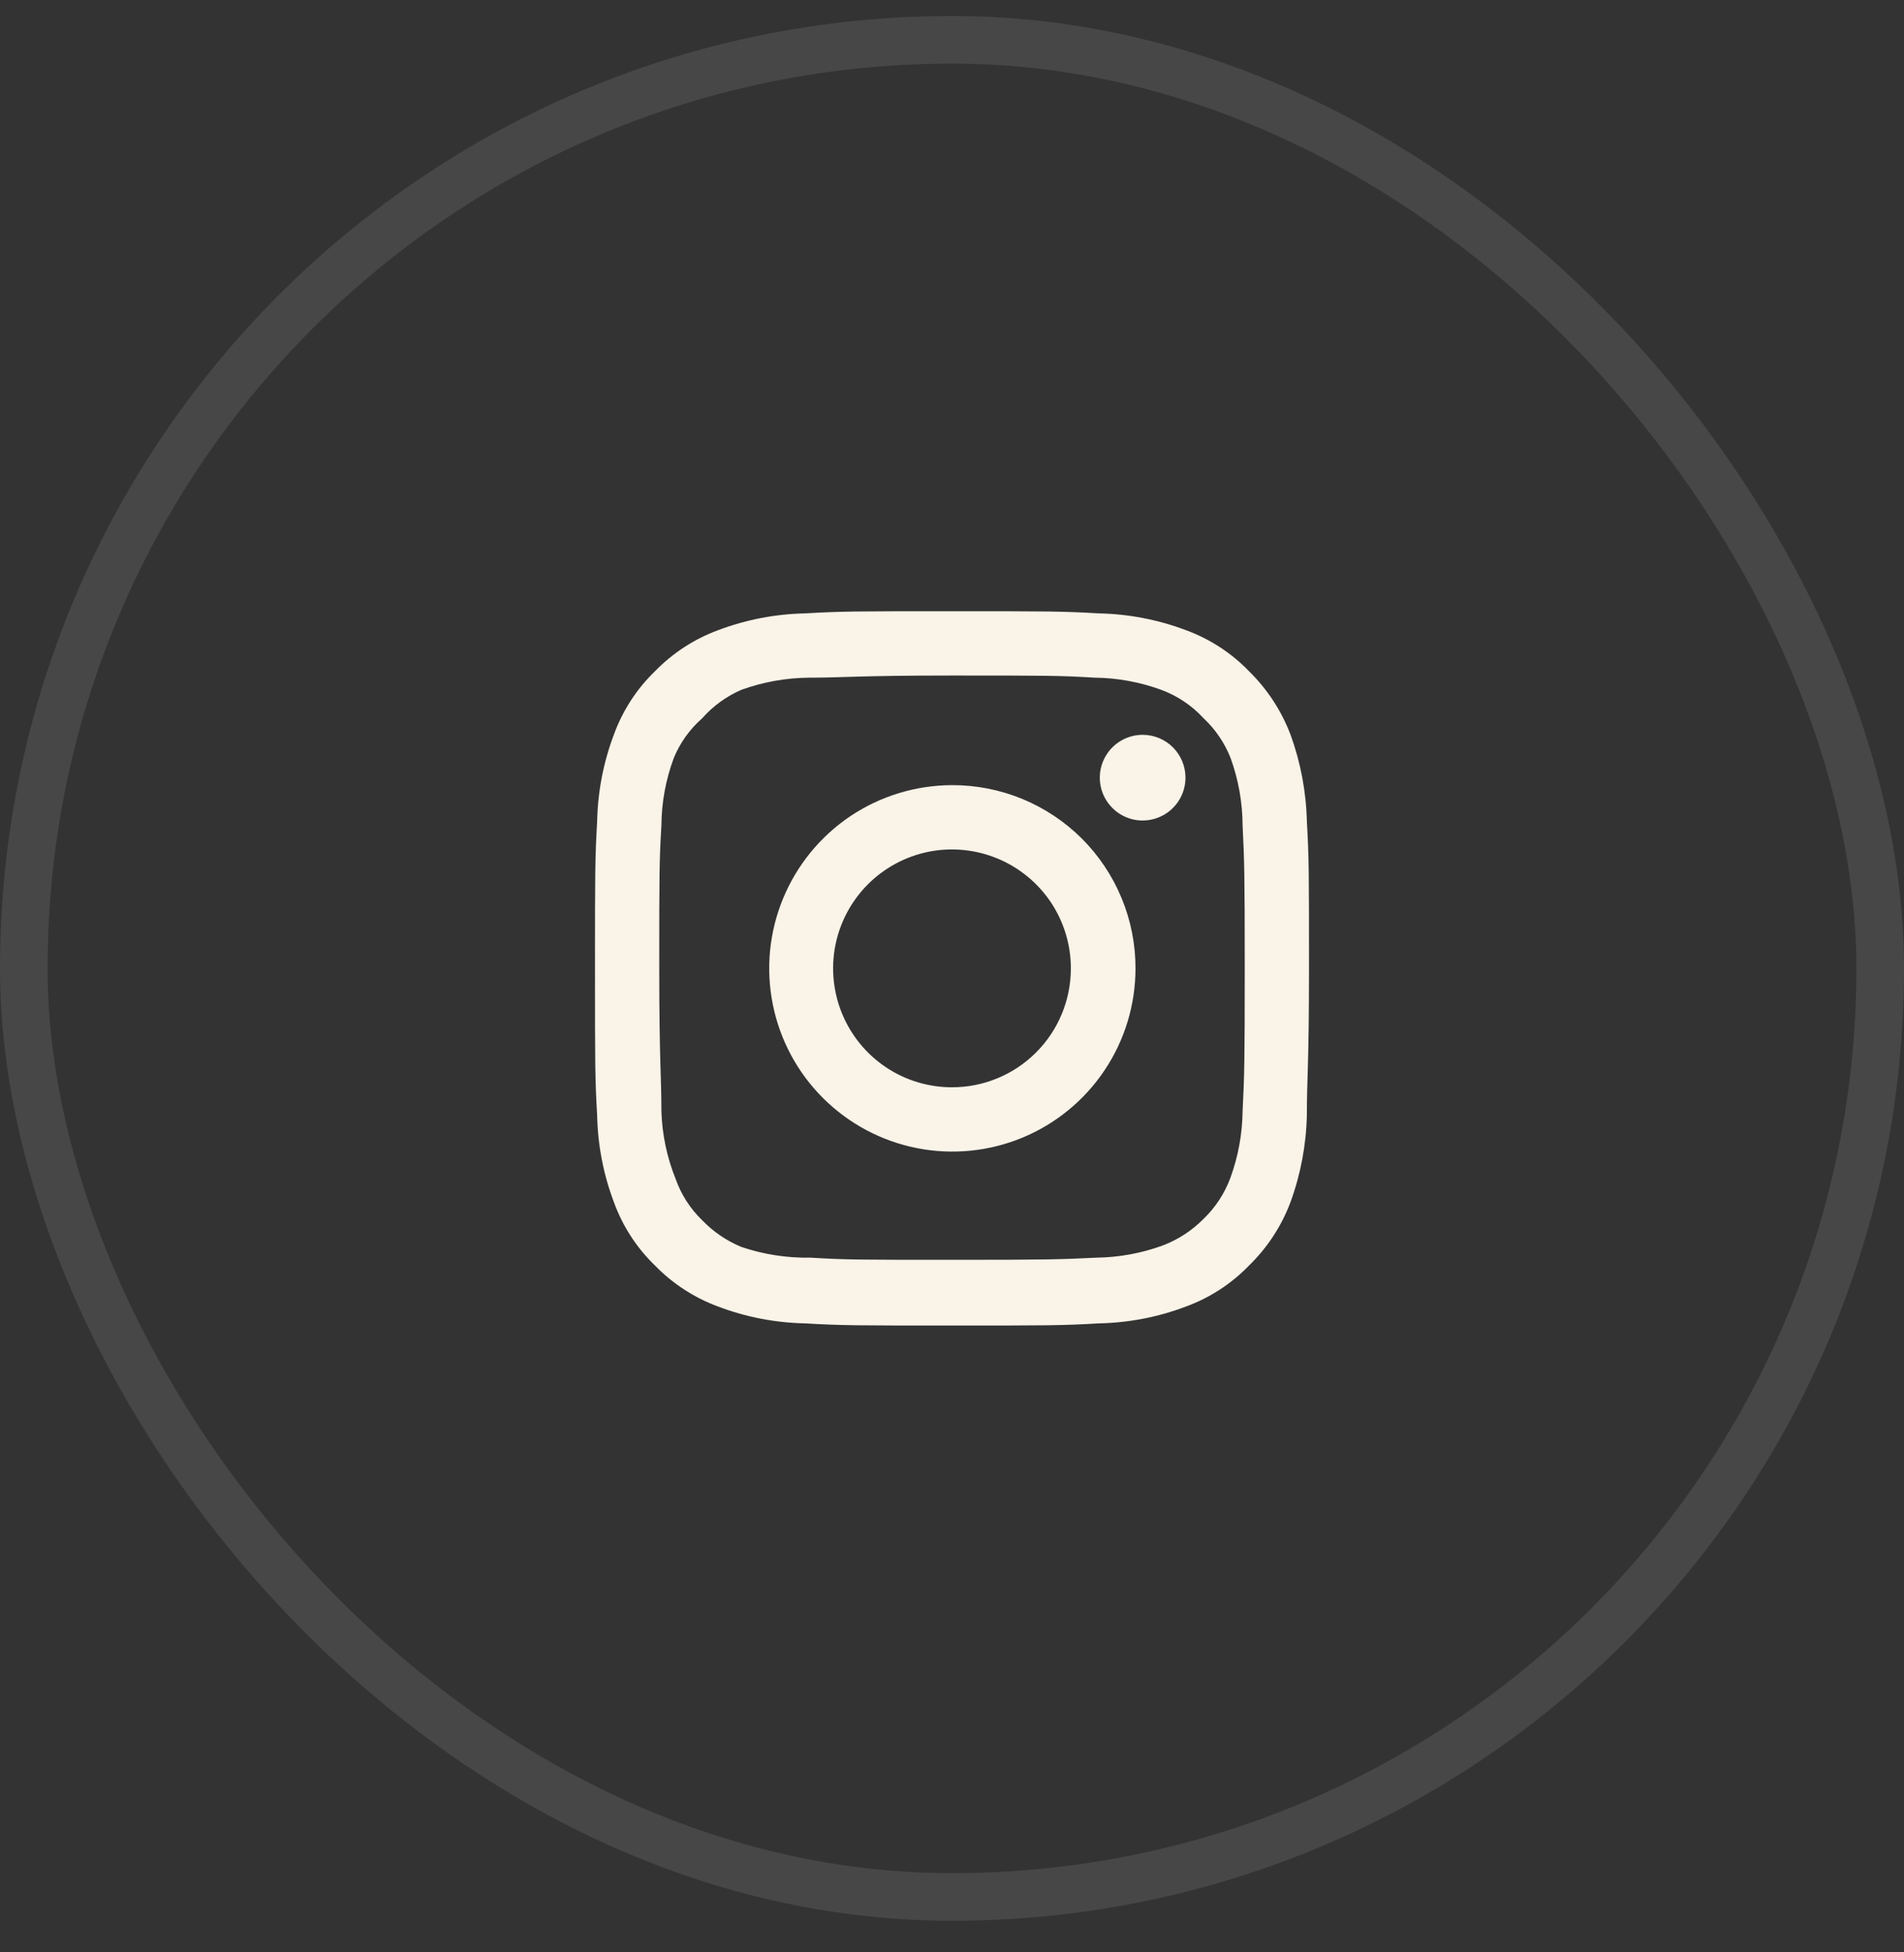 <svg width="40" height="41" viewBox="0 0 40 41" fill="none" xmlns="http://www.w3.org/2000/svg">
    <rect x="0" y="0" width="40" height="41" fill="#333333" stroke="none"/>
    <rect x="0.5" y="0.836" width="39" height="39" rx="19.5" stroke="white" stroke-opacity="0.1"></rect>
    <path d="M24.005 15.431C23.827 15.431 23.653 15.484 23.505 15.583C23.357 15.681 23.242 15.822 23.174 15.986C23.105 16.151 23.088 16.332 23.122 16.506C23.157 16.681 23.243 16.841 23.369 16.967C23.494 17.093 23.655 17.179 23.829 17.214C24.004 17.248 24.185 17.23 24.349 17.162C24.514 17.094 24.654 16.979 24.753 16.831C24.852 16.683 24.905 16.509 24.905 16.331C24.905 16.092 24.81 15.863 24.641 15.694C24.473 15.526 24.244 15.431 24.005 15.431ZM27.455 17.246C27.44 16.624 27.324 16.008 27.11 15.423C26.919 14.923 26.622 14.47 26.24 14.096C25.869 13.711 25.415 13.417 24.913 13.233C24.329 13.013 23.713 12.894 23.09 12.881C22.295 12.836 22.04 12.836 20 12.836C17.96 12.836 17.705 12.836 16.91 12.881C16.287 12.894 15.671 13.013 15.088 13.233C14.586 13.418 14.133 13.713 13.76 14.096C13.376 14.467 13.081 14.921 12.898 15.423C12.677 16.006 12.558 16.623 12.545 17.246C12.5 18.041 12.5 18.296 12.5 20.336C12.5 22.376 12.5 22.631 12.545 23.426C12.558 24.049 12.677 24.665 12.898 25.248C13.081 25.751 13.376 26.205 13.76 26.576C14.133 26.959 14.586 27.253 15.088 27.438C15.671 27.659 16.287 27.778 16.91 27.791C17.705 27.836 17.96 27.836 20 27.836C22.04 27.836 22.295 27.836 23.09 27.791C23.713 27.778 24.329 27.659 24.913 27.438C25.415 27.255 25.869 26.96 26.24 26.576C26.624 26.203 26.921 25.75 27.11 25.248C27.324 24.664 27.44 24.048 27.455 23.426C27.455 22.631 27.5 22.376 27.5 20.336C27.5 18.296 27.5 18.041 27.455 17.246ZM26.105 23.336C26.099 23.812 26.013 24.284 25.85 24.731C25.73 25.057 25.538 25.352 25.288 25.593C25.044 25.841 24.75 26.033 24.425 26.156C23.978 26.319 23.506 26.405 23.03 26.411C22.28 26.448 22.003 26.456 20.03 26.456C18.058 26.456 17.78 26.456 17.03 26.411C16.536 26.42 16.043 26.344 15.575 26.186C15.264 26.057 14.983 25.866 14.75 25.623C14.501 25.383 14.311 25.087 14.195 24.761C14.012 24.307 13.91 23.825 13.895 23.336C13.895 22.586 13.85 22.308 13.85 20.336C13.85 18.363 13.85 18.086 13.895 17.336C13.898 16.849 13.987 16.367 14.158 15.911C14.29 15.594 14.492 15.312 14.75 15.086C14.978 14.828 15.259 14.623 15.575 14.486C16.032 14.321 16.514 14.235 17 14.231C17.75 14.231 18.027 14.186 20 14.186C21.973 14.186 22.25 14.186 23 14.231C23.476 14.236 23.948 14.323 24.395 14.486C24.736 14.612 25.042 14.818 25.288 15.086C25.533 15.316 25.725 15.598 25.85 15.911C26.017 16.368 26.103 16.85 26.105 17.336C26.142 18.086 26.15 18.363 26.15 20.336C26.15 22.308 26.142 22.586 26.105 23.336ZM20 16.488C19.239 16.49 18.496 16.717 17.864 17.14C17.233 17.564 16.741 18.166 16.451 18.869C16.161 19.572 16.085 20.345 16.235 21.091C16.384 21.837 16.751 22.522 17.29 23.059C17.828 23.596 18.514 23.962 19.26 24.11C20.006 24.258 20.779 24.181 21.482 23.89C22.184 23.598 22.785 23.105 23.207 22.473C23.63 21.84 23.855 21.097 23.855 20.336C23.856 19.83 23.757 19.328 23.563 18.861C23.37 18.393 23.086 17.968 22.728 17.61C22.369 17.253 21.944 16.97 21.476 16.777C21.008 16.585 20.506 16.486 20 16.488ZM20 22.833C19.506 22.833 19.023 22.687 18.613 22.413C18.202 22.138 17.882 21.748 17.693 21.292C17.504 20.835 17.454 20.333 17.55 19.849C17.647 19.364 17.885 18.919 18.234 18.57C18.583 18.221 19.028 17.983 19.513 17.886C19.997 17.79 20.499 17.84 20.956 18.029C21.412 18.218 21.802 18.538 22.077 18.948C22.351 19.359 22.497 19.842 22.497 20.336C22.497 20.664 22.433 20.989 22.307 21.292C22.182 21.595 21.998 21.87 21.766 22.102C21.534 22.334 21.259 22.518 20.956 22.643C20.653 22.769 20.328 22.833 20 22.833Z" fill="#F9F3E8"></path>
</svg>